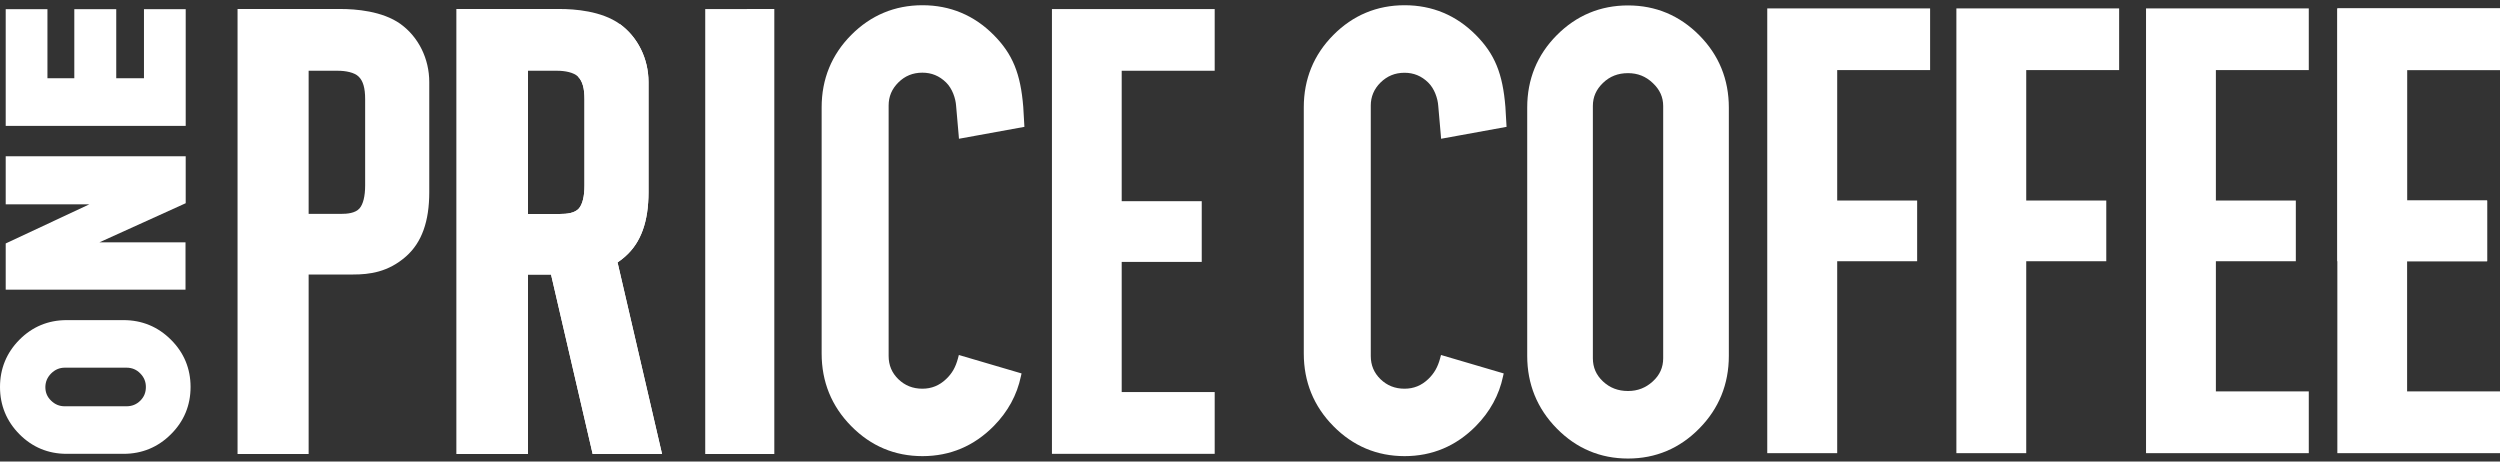 <svg width="455" height="84" viewBox="0 0 455 84" fill="none" xmlns="http://www.w3.org/2000/svg">
<rect x="0" y="0" width="455" height="84" fill="#333333" stroke="none"/>
<path d="M180.859 6.373C177.287 2.771 172.917 0.953 167.887 0.953C162.858 0.953 158.488 2.771 154.915 6.373C151.343 9.974 149.539 14.397 149.539 19.537V64.345C149.539 69.485 151.343 73.925 154.915 77.544C158.488 81.18 162.84 83.016 167.887 83.016C172.917 83.016 177.269 81.18 180.859 77.544C183.426 74.939 185.091 71.897 185.801 68.506L185.923 67.964L174.512 64.607L174.356 65.201C173.922 66.827 173.281 67.964 172.188 68.995C170.957 70.167 169.535 70.744 167.87 70.744C166.136 70.744 164.696 70.167 163.5 69.013C162.32 67.859 161.731 66.478 161.731 64.782V19.205C161.731 17.579 162.303 16.198 163.5 15.009C164.696 13.82 166.136 13.226 167.87 13.226C169.535 13.226 170.957 13.803 172.188 15.009C173.333 16.128 173.922 17.929 174.009 19.24C174.044 19.712 174.477 24.59 174.477 24.59L174.529 25.254L186.443 23.086L186.235 19.485C185.75 13.383 184.293 9.834 180.859 6.373Z" fill="white"/>
<path d="M56.172 49.959H64.287C67.201 49.959 70.635 49.557 73.913 46.654C76.757 44.137 78.126 40.308 78.126 34.976V14.941C78.126 10.675 76.167 6.724 72.889 4.364C69.577 1.986 64.652 1.637 61.998 1.637H43.234V82.633H56.172V49.959ZM66.456 18.018V33.77C66.456 35.71 66.091 37.179 65.432 37.931C64.652 38.804 63.212 38.927 62.033 38.927H56.172V12.878H61.53C62.831 12.878 64.513 13.158 65.294 13.962C66.091 14.749 66.456 16.042 66.456 18.018Z" fill="white"/>
<path d="M221.073 12.876V1.652H191.453V82.597H221.073V71.355H204.148V47.666H218.715V36.617H204.148V12.876H221.073Z" fill="white"/>
<path d="M12.122 82.597H22.493C25.84 82.597 28.753 81.391 31.112 79.031C33.487 76.671 34.684 73.769 34.684 70.43C34.684 67.091 33.487 64.188 31.112 61.828C28.753 59.468 25.84 58.262 22.493 58.262H12.122C8.775 58.262 5.879 59.468 3.538 61.828C1.197 64.188 0 67.091 0 70.43C0 73.769 1.197 76.671 3.538 79.031C5.879 81.391 8.775 82.597 12.122 82.597ZM9.313 67.964C10.024 67.265 10.839 66.916 11.81 66.916H23.013C24.019 66.916 24.851 67.265 25.528 67.964C26.221 68.664 26.551 69.486 26.551 70.43C26.551 71.426 26.221 72.248 25.528 72.93C24.834 73.612 24.019 73.944 22.996 73.944H11.793C10.822 73.944 10.006 73.612 9.295 72.912C8.584 72.231 8.255 71.426 8.255 70.43C8.272 69.468 8.619 68.664 9.313 67.964Z" fill="white"/>
<path d="M33.798 1.67H26.203V14.24H21.156V1.67H13.525V14.24H8.635V1.67H1.039V22.911H33.798V1.67Z" fill="white"/>
<path d="M33.764 44.1H18.104L33.452 37.142L33.798 36.985V28.436H1.039V37.194H16.248L1.039 44.309V52.719H33.764V44.1Z" fill="white"/>
<path d="M140.925 1.637L128.352 1.654V82.633H140.925V1.637Z" fill="white"/>
<path d="M118.029 34.976C118.029 40.308 116.659 44.137 113.815 46.654C113.381 47.039 112.93 47.406 112.392 47.756L120.492 82.633H107.867L100.288 49.959H96.091V82.633H83.102V1.637H96.091V12.878V38.944H101.953C103.115 38.944 104.571 38.822 105.352 37.948C106.011 37.196 106.375 35.728 106.375 33.787V18.035C106.375 16.06 106.011 14.766 105.213 13.962L112.791 4.364C116.069 6.724 118.029 10.675 118.029 14.941V34.976Z" fill="white"/>
<path d="M113.815 46.654C116.659 44.137 118.029 40.308 118.029 34.976V14.941C118.029 10.675 116.069 6.724 112.791 4.364C109.479 1.986 104.554 1.637 101.901 1.637H83.102V82.633H96.091V49.959H100.288L107.867 82.633H120.492L112.392 47.756C112.93 47.406 113.381 47.039 113.815 46.654ZM96.091 12.878H101.45C102.751 12.878 104.433 13.158 105.213 13.962C106.011 14.766 106.375 16.06 106.375 18.035V33.787C106.375 35.728 106.011 37.196 105.352 37.948C104.571 38.822 103.115 38.944 101.953 38.944H96.091V12.878Z" fill="white"/>
<path d="M452.66 47.545H438.093H425.398V1.531H455.002V12.755H438.093V36.496H452.66V47.545Z" fill="white"/>
<path d="M425.398 82.475H455.002V71.234H438.093V47.545H452.66V36.496H438.093V12.755H455.002V1.531H425.398V82.475Z" fill="white"/>
<path d="M390.578 82.475H420.198V71.234H403.29V47.545H417.84V36.496H403.29V12.755H420.198V1.531H390.578V82.475Z" fill="white"/>
<path d="M356.062 82.475H368.774V47.545H383.342V36.496H368.774V12.755H385.683V1.531H356.062V82.475Z" fill="white"/>
<path d="M321.641 82.475H334.37V47.545H348.92V36.496H334.37V12.755H351.279V1.531H321.641V82.475Z" fill="white"/>
<path d="M296.301 0.988C291.272 0.988 286.902 2.806 283.329 6.408C279.757 10.009 277.953 14.432 277.953 19.572V64.764C277.953 69.905 279.757 74.345 283.329 77.981C286.902 81.618 291.255 83.454 296.301 83.454C301.331 83.454 305.701 81.618 309.273 77.981C312.846 74.362 314.649 69.905 314.649 64.764V19.59C314.649 14.45 312.846 10.027 309.273 6.425C305.701 2.824 301.348 0.988 296.301 0.988ZM289.902 19.275C289.902 17.649 290.509 16.285 291.74 15.097C292.989 13.89 294.48 13.313 296.301 13.313C298.053 13.313 299.527 13.89 300.81 15.114C302.076 16.303 302.7 17.667 302.7 19.293V65.202C302.7 66.88 302.076 68.261 300.81 69.415C299.527 70.586 298.053 71.163 296.301 71.163C294.48 71.163 292.989 70.586 291.74 69.415C290.509 68.261 289.902 66.88 289.902 65.202V19.275Z" fill="white"/>
<path d="M251.25 15.027C252.464 13.838 253.886 13.243 255.62 13.243C257.285 13.243 258.707 13.82 259.938 15.027C261.083 16.145 261.672 17.946 261.759 19.24C261.794 19.712 262.227 24.59 262.227 24.59L262.279 25.254L274.193 23.086L273.985 19.485C273.499 13.383 272.043 9.834 268.609 6.373C265.037 2.771 260.667 0.953 255.637 0.953C250.608 0.953 246.238 2.771 242.665 6.373C239.093 9.974 237.289 14.397 237.289 19.537V64.345C237.289 69.485 239.093 73.925 242.665 77.544C246.238 81.18 250.608 83.016 255.637 83.016C260.667 83.016 265.019 81.18 268.609 77.544C271.176 74.939 272.841 71.897 273.551 68.506L273.673 67.964L262.262 64.607L262.106 65.201C261.672 66.827 261.013 67.964 259.938 68.995C258.707 70.167 257.302 70.744 255.62 70.744C253.886 70.744 252.446 70.167 251.25 69.013C250.07 67.859 249.481 66.478 249.481 64.782V19.205C249.481 17.614 250.07 16.198 251.25 15.027Z" fill="white"/>
</svg>

